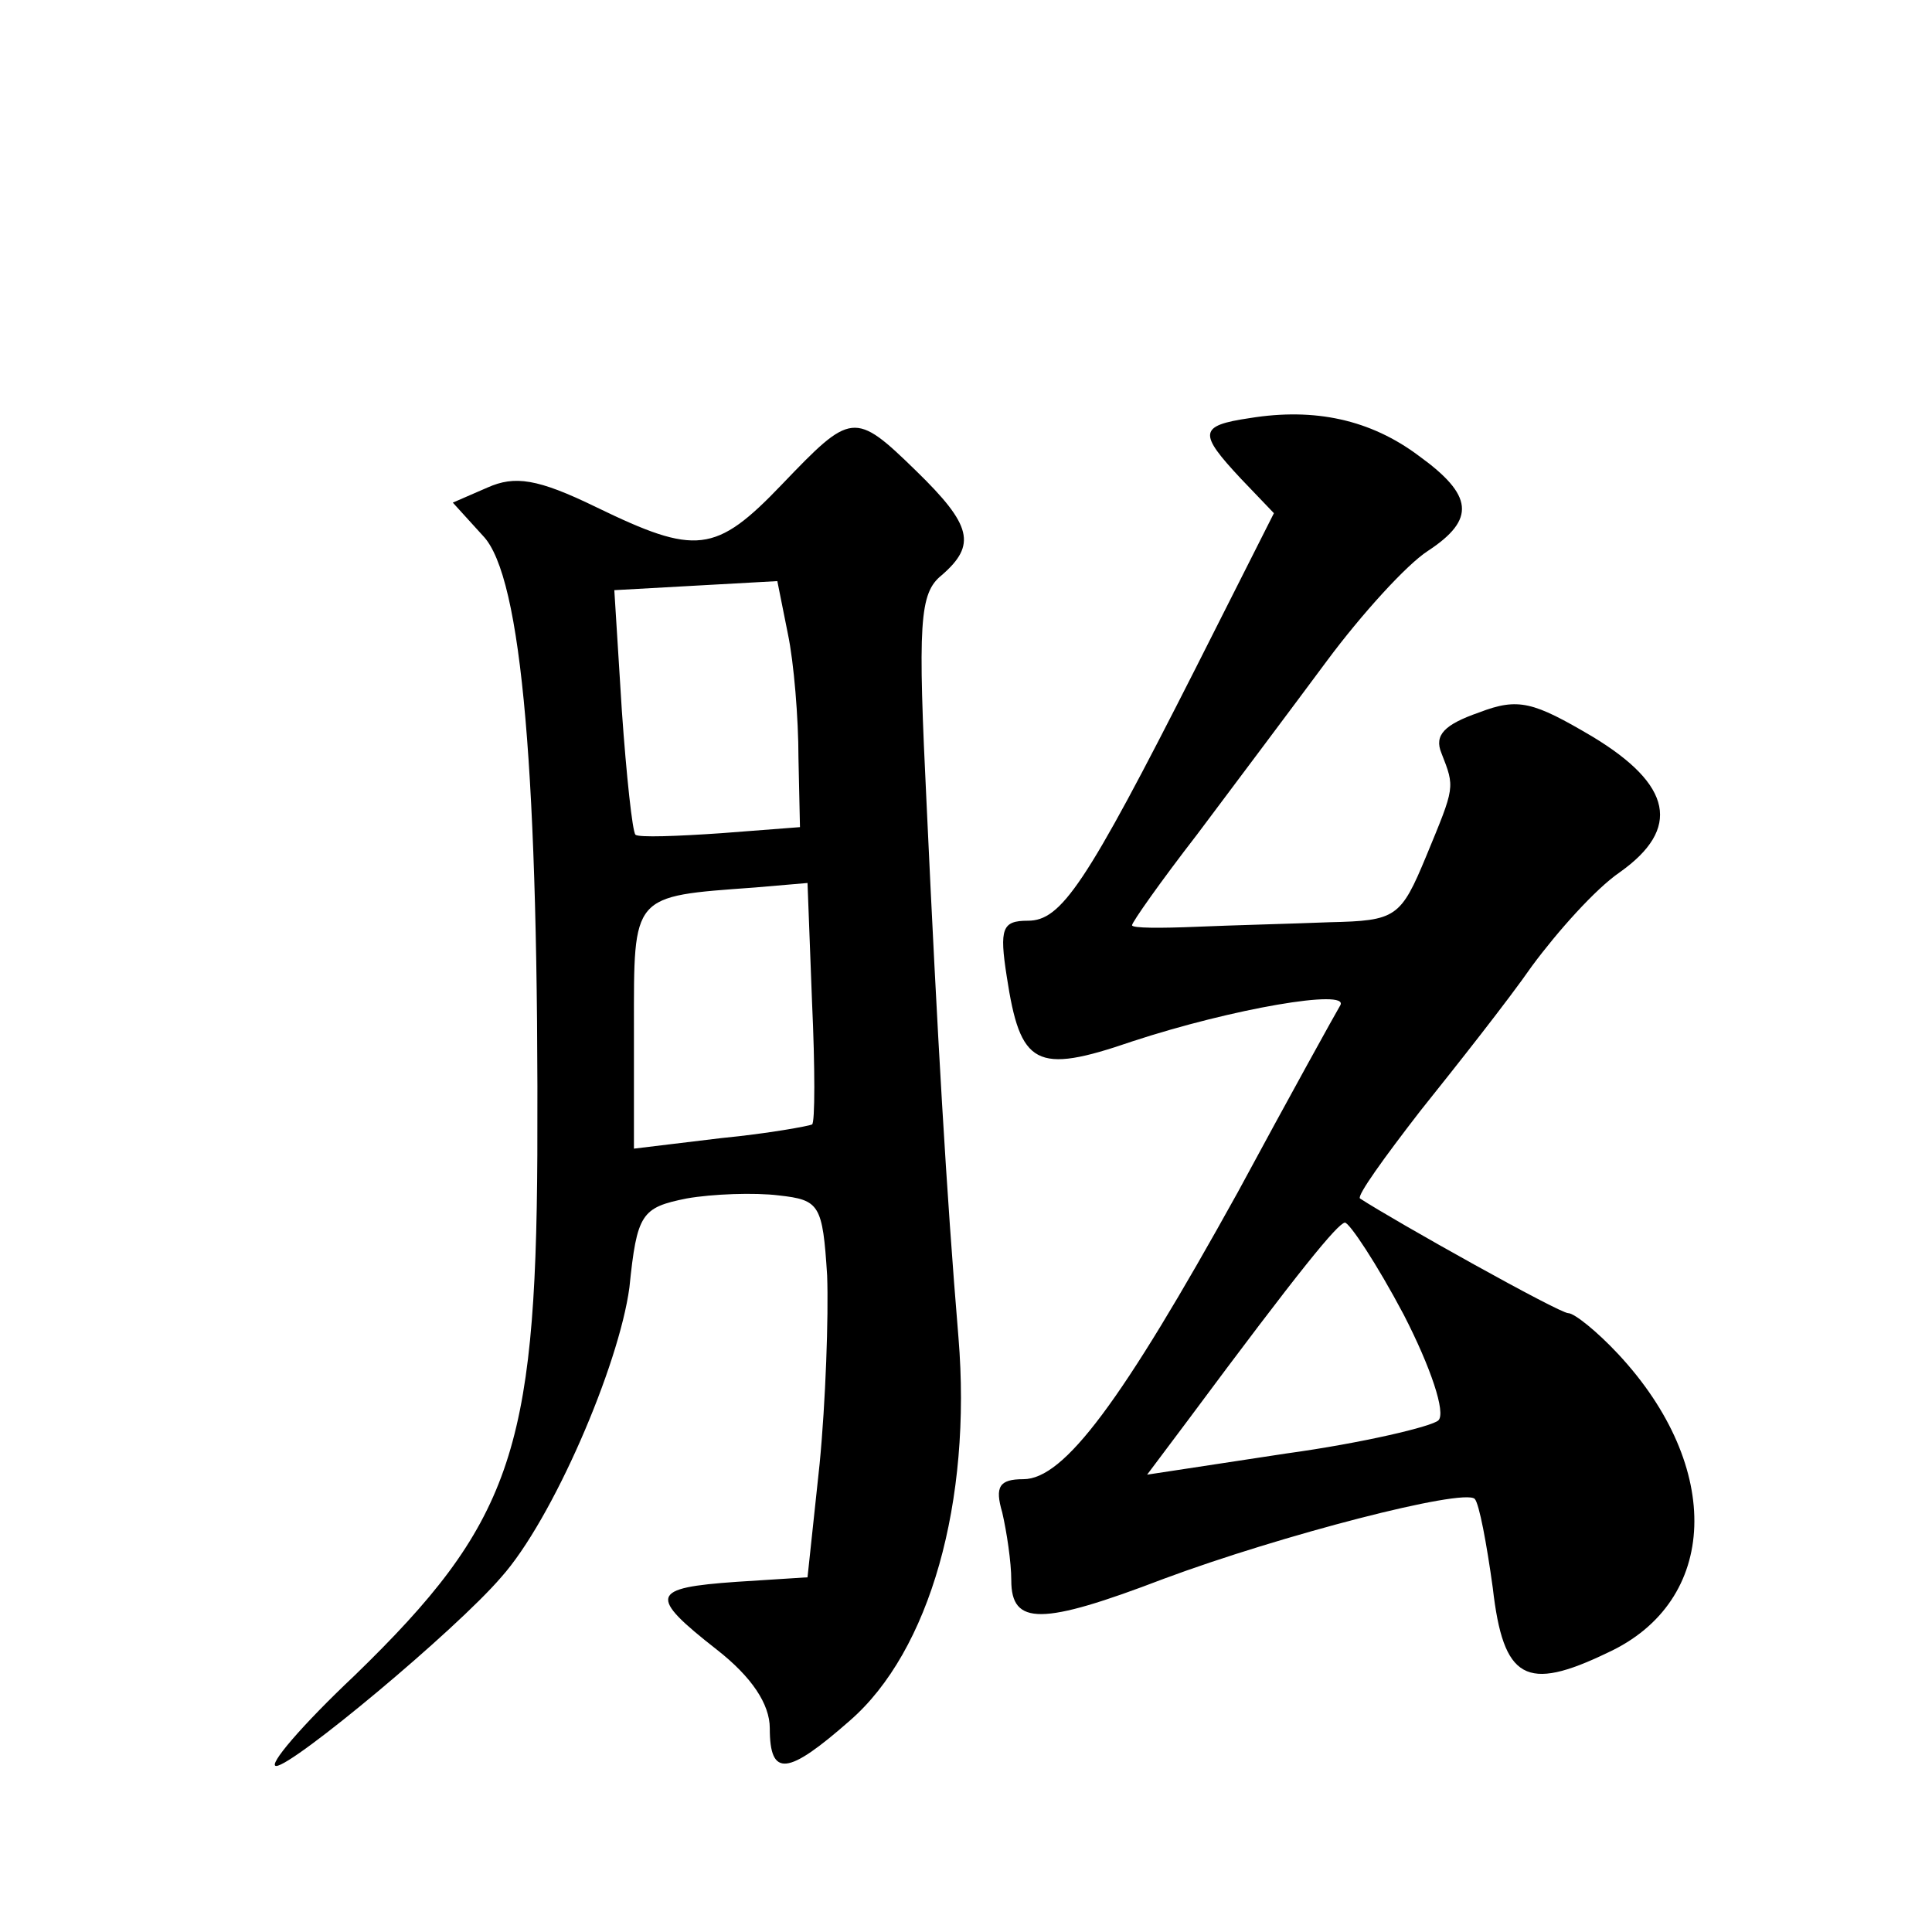 <?xml version="1.0" standalone="no"?>
<!DOCTYPE svg PUBLIC "-//W3C//DTD SVG 20010904//EN"
 "http://www.w3.org/TR/2001/REC-SVG-20010904/DTD/svg10.dtd">
<svg version="1.0" xmlns="http://www.w3.org/2000/svg"
 width="128pt" height="128pt" viewBox="0 0 128 128"
 preserveAspectRatio="xMidYMid meet">
<g transform="translate(0,128) scale(0.1,-0.1)"
fill="#0" stroke="none">
<path d="M828 1003 c-34 -5 -34 -10 -6 -40 l22 -23 -52 -103 c-73 -144 -89 -167
-111 -167 -17 0 -19 -5 -14 -37 9 -59 19 -65 83 -43 67 22 144 35 138 24 -3 -5
-34 -61 -68 -124 -77 -139 -115 -190 -142 -190 -16 0 -19 -5 -14 -22 3 -13 6 -33
6 -45 0 -30 20 -30 101 1 78 29 198 60 206 53 3 -3 8 -30 12 -59 7 -61 22 -69 76
-43 74 34 77 123 7 198 -14 15 -29 27 -33 27 -6 0 -115 61 -138 76 -2 2 16 27 40
58 24 30 58 73 74 96 17 23 42 51 58 62 41 29 35 58 -18 90 -39 23 -49 26 -75 16
-23 -8 -30 -15 -25 -27 9 -23 9 -22 -10 -68 -17 -41 -20 -43 -64 -44 -25 -1 -65
-2 -88 -3 -24 -1 -43 -1 -43 1 0 2 19 29 43 60 24 32 63 84 86 115 23 31 53 64
67 73 32 21 30 37 -6 63 -32 24 -69 32 -112 25z m102 -594 c18 -35 28 -65 23 -70
-4 -4 -50 -15 -101 -22 l-92 -14 27 36 c75 101 99 130 104 131 3 0 21 -27 39 -61z
M518 959 c-44 -46 -57 -47 -123 -15 -39 19 -54 21 -72 13 l-23 -10 20 -22 c26 -27
37 -160 36 -410 -1 -197 -18 -245 -121 -345 -35 -33 -58 -60 -52 -60 11 0 119 90
149 125 34 38 78 140 85 192 5 49 8 53 38 59 17 3 45 4 61 2 27 -3 29 -6 32 -53
1 -27 -1 -84 -5 -125 l-8 -75 -47 -3 c-57 -4 -59 -9 -13 -45 23 -18 35 -36 35 -52
0 -33 12 -31 53 5 53 46 81 145 72 254 -8 96 -14 200 -21 351 -6 123 -5 142 10
154 23 20 20 33 -17 69 -41 40 -43 39 -89 -9z m11 -181 l1 -46 -52 -4 c-29 -2 -55
-3 -57 -1 -2 2 -6 39 -9 82 l-5 80 54 3 54 3 7 -35 c4 -19 7 -56 7 -82z m9 -243
c-2 -1 -29 -6 -60 -9 l-58 -7 0 80 c0 89 -2 87 80 93 l35 3 3 -79 c2 -43 2 -80
0 -81z"/>
</g>
</svg>
